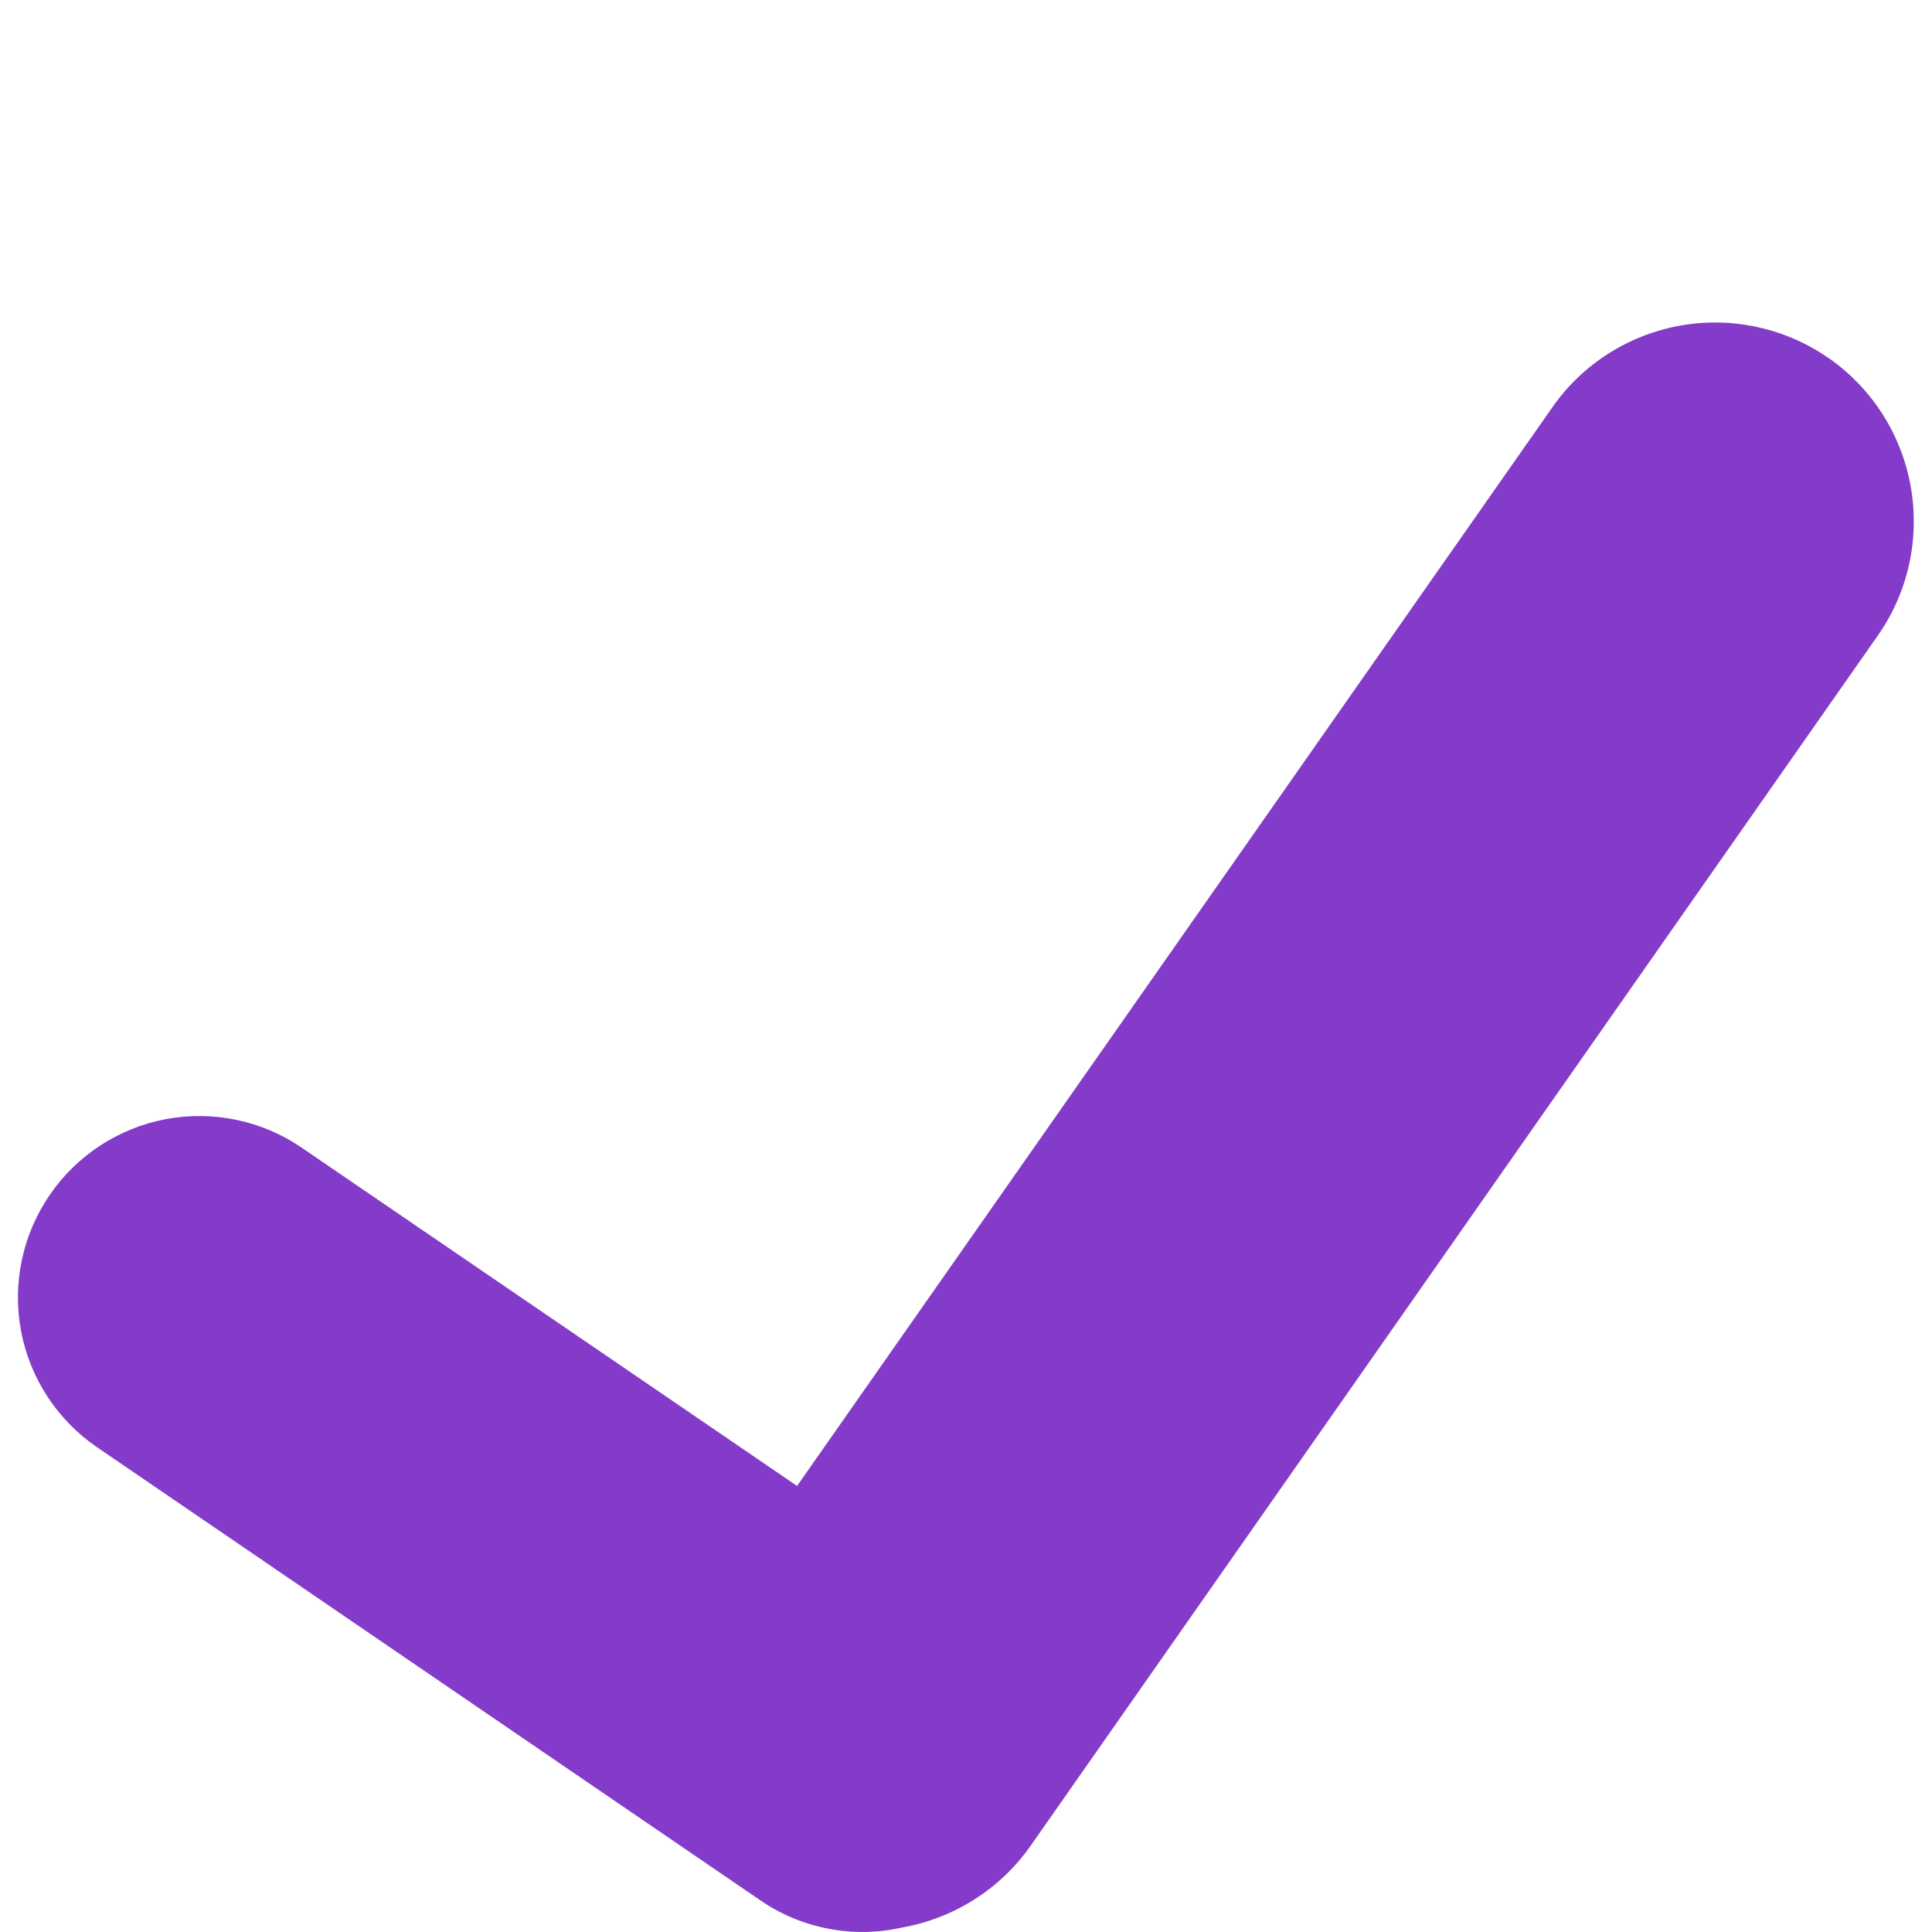 <svg width="16" height="16" viewBox="0 0 16 16" fill="none" xmlns="http://www.w3.org/2000/svg">
<path d="M15.147 2.968C14.97 2.844 14.77 2.756 14.559 2.71C14.348 2.663 14.13 2.658 13.917 2.696C13.705 2.734 13.501 2.813 13.319 2.929C13.137 3.045 12.979 3.196 12.856 3.373L6.601 12.306L2.499 9.505C2.171 9.28 1.766 9.195 1.374 9.268C0.982 9.342 0.636 9.568 0.411 9.897C0.186 10.226 0.101 10.63 0.174 11.022C0.248 11.414 0.474 11.76 0.803 11.985L6.3 15.74C6.47 15.856 6.661 15.935 6.862 15.973C7.064 16.012 7.271 16.008 7.471 15.963C7.684 15.925 7.888 15.846 8.07 15.73C8.253 15.614 8.411 15.463 8.535 15.286L15.553 5.261C15.803 4.903 15.9 4.46 15.824 4.03C15.748 3.6 15.505 3.218 15.147 2.967" fill="#843BC9"/>
</svg>
